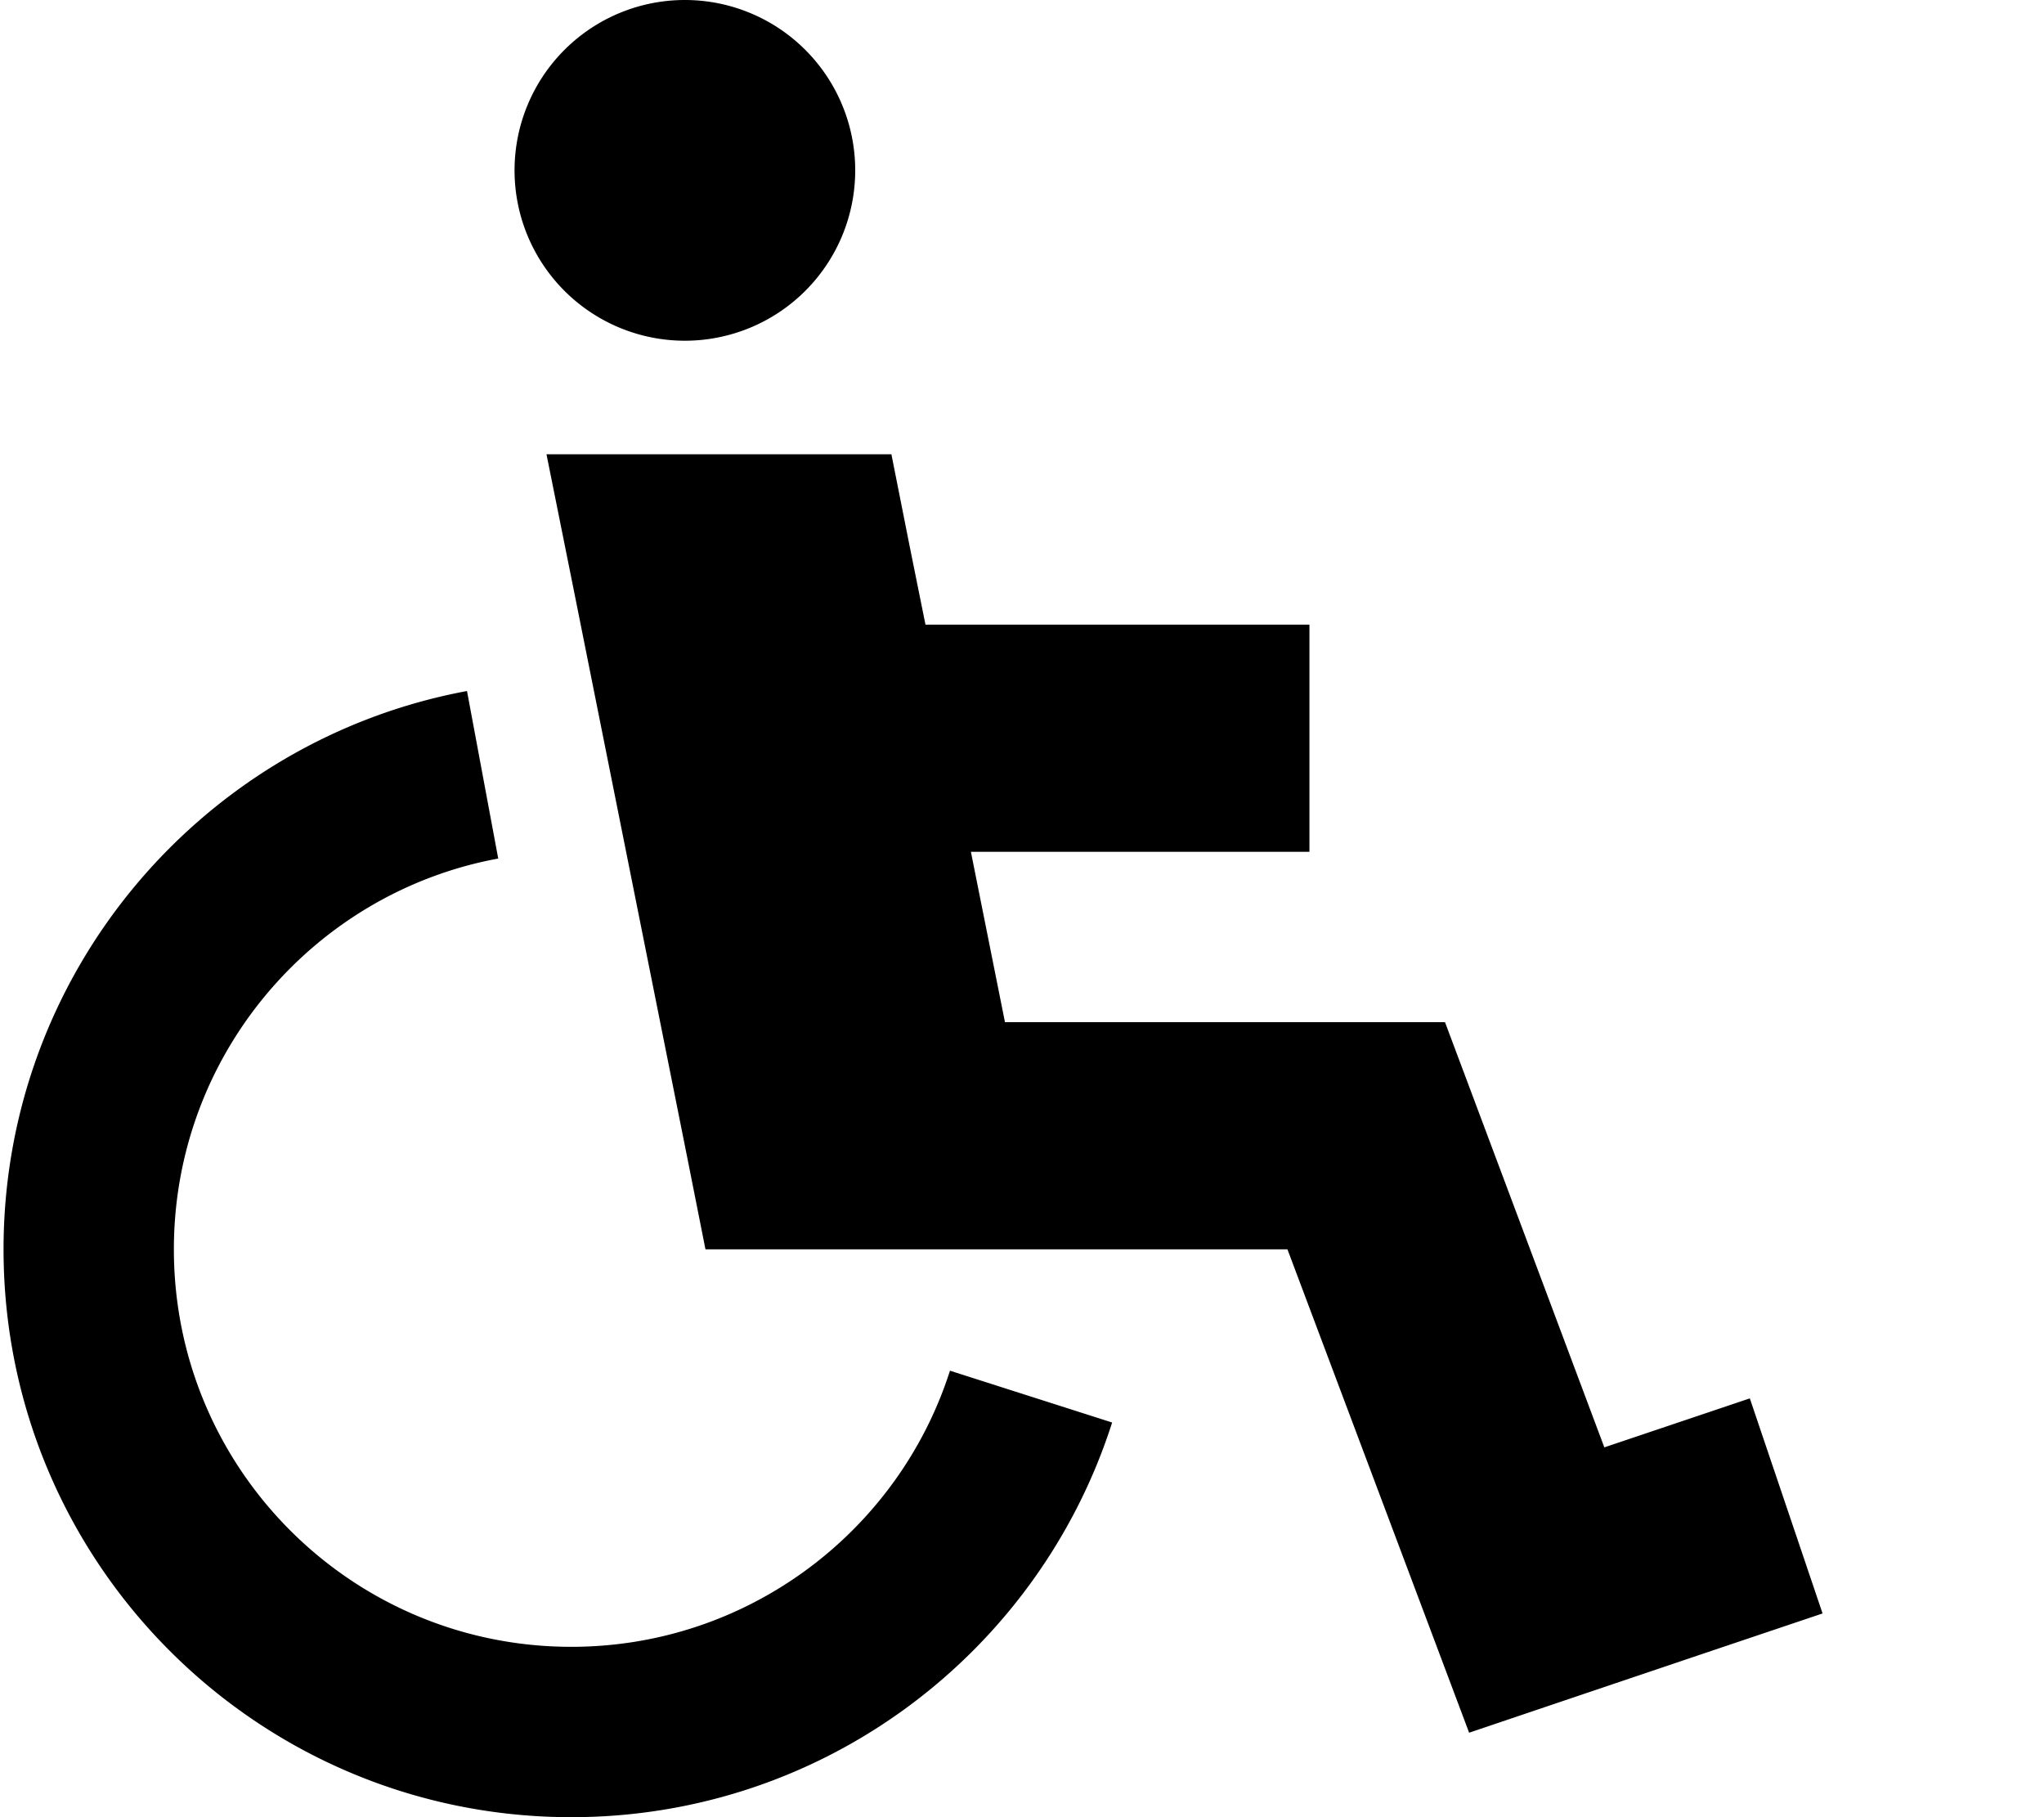 <svg xmlns="http://www.w3.org/2000/svg" viewBox="0 0 576 512"><!--! Font Awesome Pro 6.3.0 by @fontawesome - https://fontawesome.com License - https://fontawesome.com/license (Commercial License) Copyright 2023 Fonticons, Inc. --><path d="M193 0a48 48 0 1 1 0 96 48 48 0 1 1 0-96zM49 352c0 61.9 50.1 112 112 112c49.9 0 92.3-32.7 106.7-77.8l45.7 14.6C292.8 465.3 232.4 512 161 512C72.6 512 1 440.4 1 352c0-78.3 56.3-143.5 130.6-157.3l8.8 47.2C88.4 251.5 49 297.2 49 352zM154 128h39 32 26.2l5.1 25.7 4.5 22.3H337h32v64H337 273.6l9.6 48H385h22.2l7.8 20.8 37.1 99 10.7-3.6 30.3-10.2 20.5 60.6-30.3 10.2-40 13.5-29.3 9.9-10.9-29L362.8 352H257.6c-.4 0-.8 0-1.3 0H225 198.8l-5.1-25.7-32-160L154 128z"/></svg>